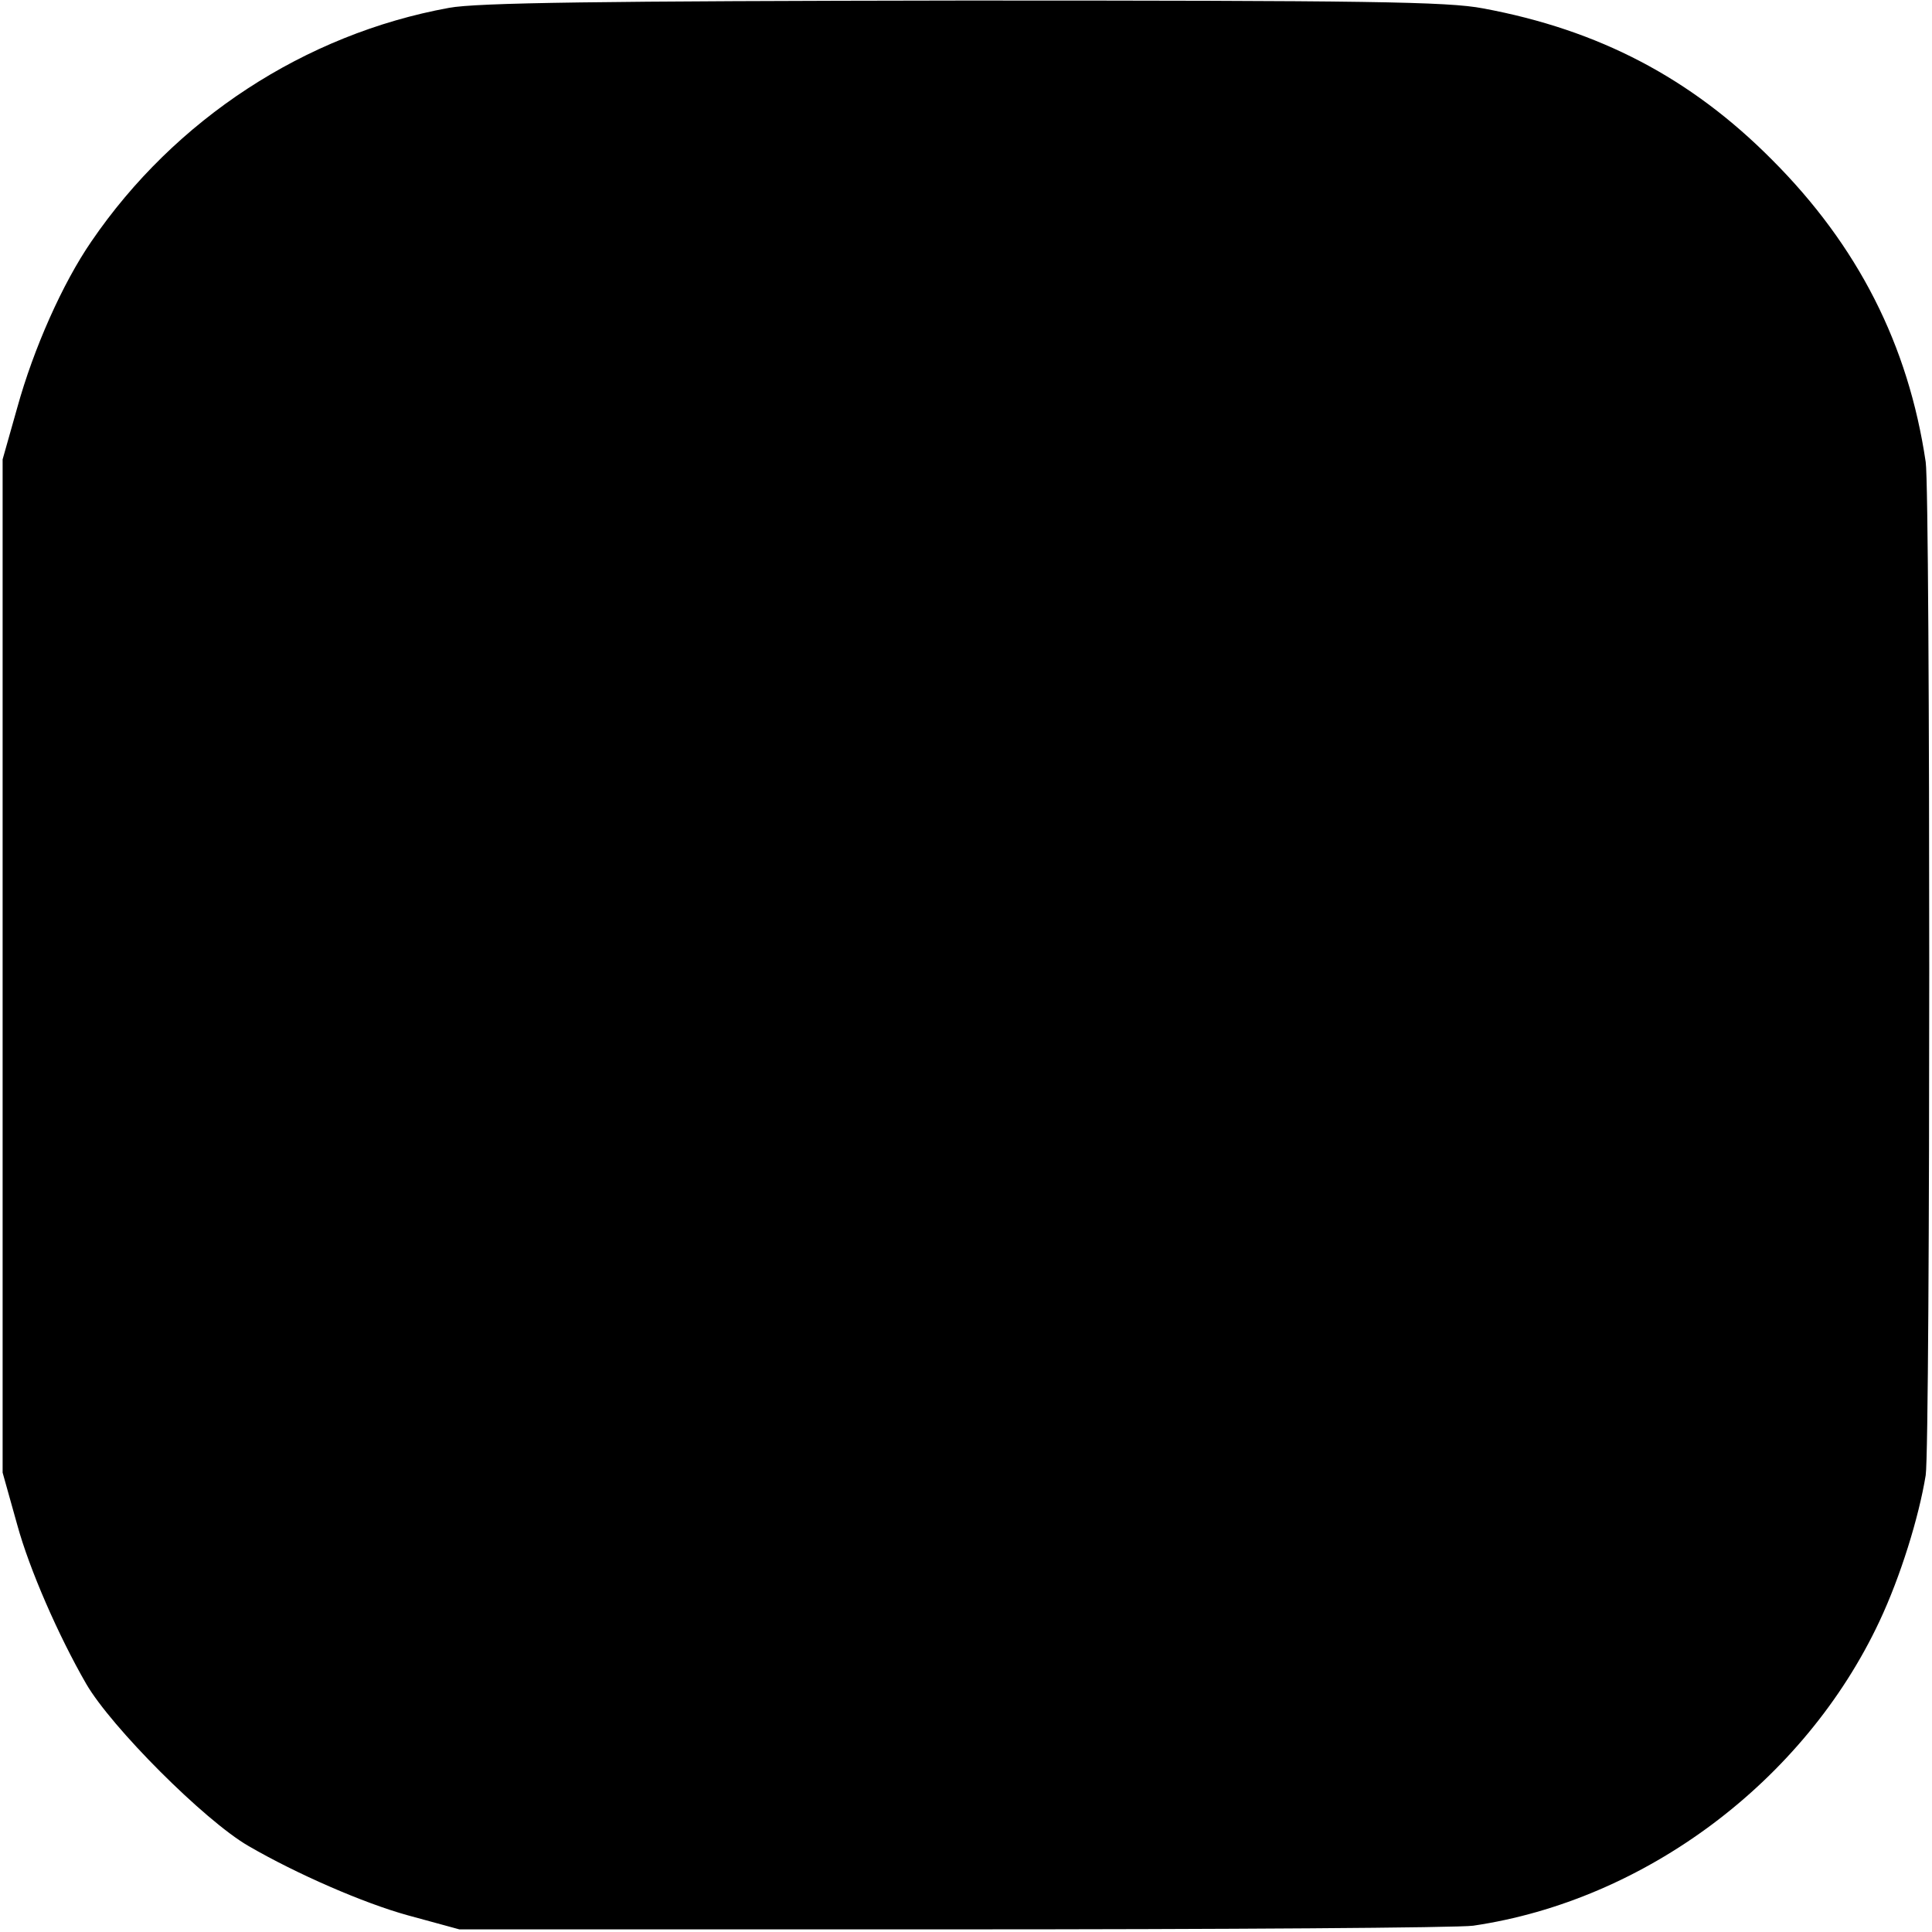 <?xml version="1.0" standalone="no"?>
<!DOCTYPE svg PUBLIC "-//W3C//DTD SVG 20010904//EN"
 "http://www.w3.org/TR/2001/REC-SVG-20010904/DTD/svg10.dtd">
<svg version="1.0" xmlns="http://www.w3.org/2000/svg"
 width="368pt" height="368pt" viewBox="0 0 368 368"
 preserveAspectRatio="xMidYMid meet">
<g transform="translate(0,368) scale(0.1,-0.1)"
fill="#000000" stroke="none">
<path d="M855 3665 c-274 -50 -522 -212 -681 -445 -55 -80 -110 -204 -141
-316 l-28 -99 0 -965 0 -965 28 -100 c23 -84 78 -210 131 -302 48 -83 226
-261 309 -309 93 -54 220 -109 303 -132 l99 -27 940 0 c517 0 963 3 991 7 327
48 631 275 774 580 40 85 75 198 88 278 9 58 9 1870 0 1930 -33 223 -129 412
-293 576 -154 155 -329 247 -550 288 -67 13 -222 15 -990 15 -693 -1 -927 -4
-980 -14z"/>
</g>
</svg>
